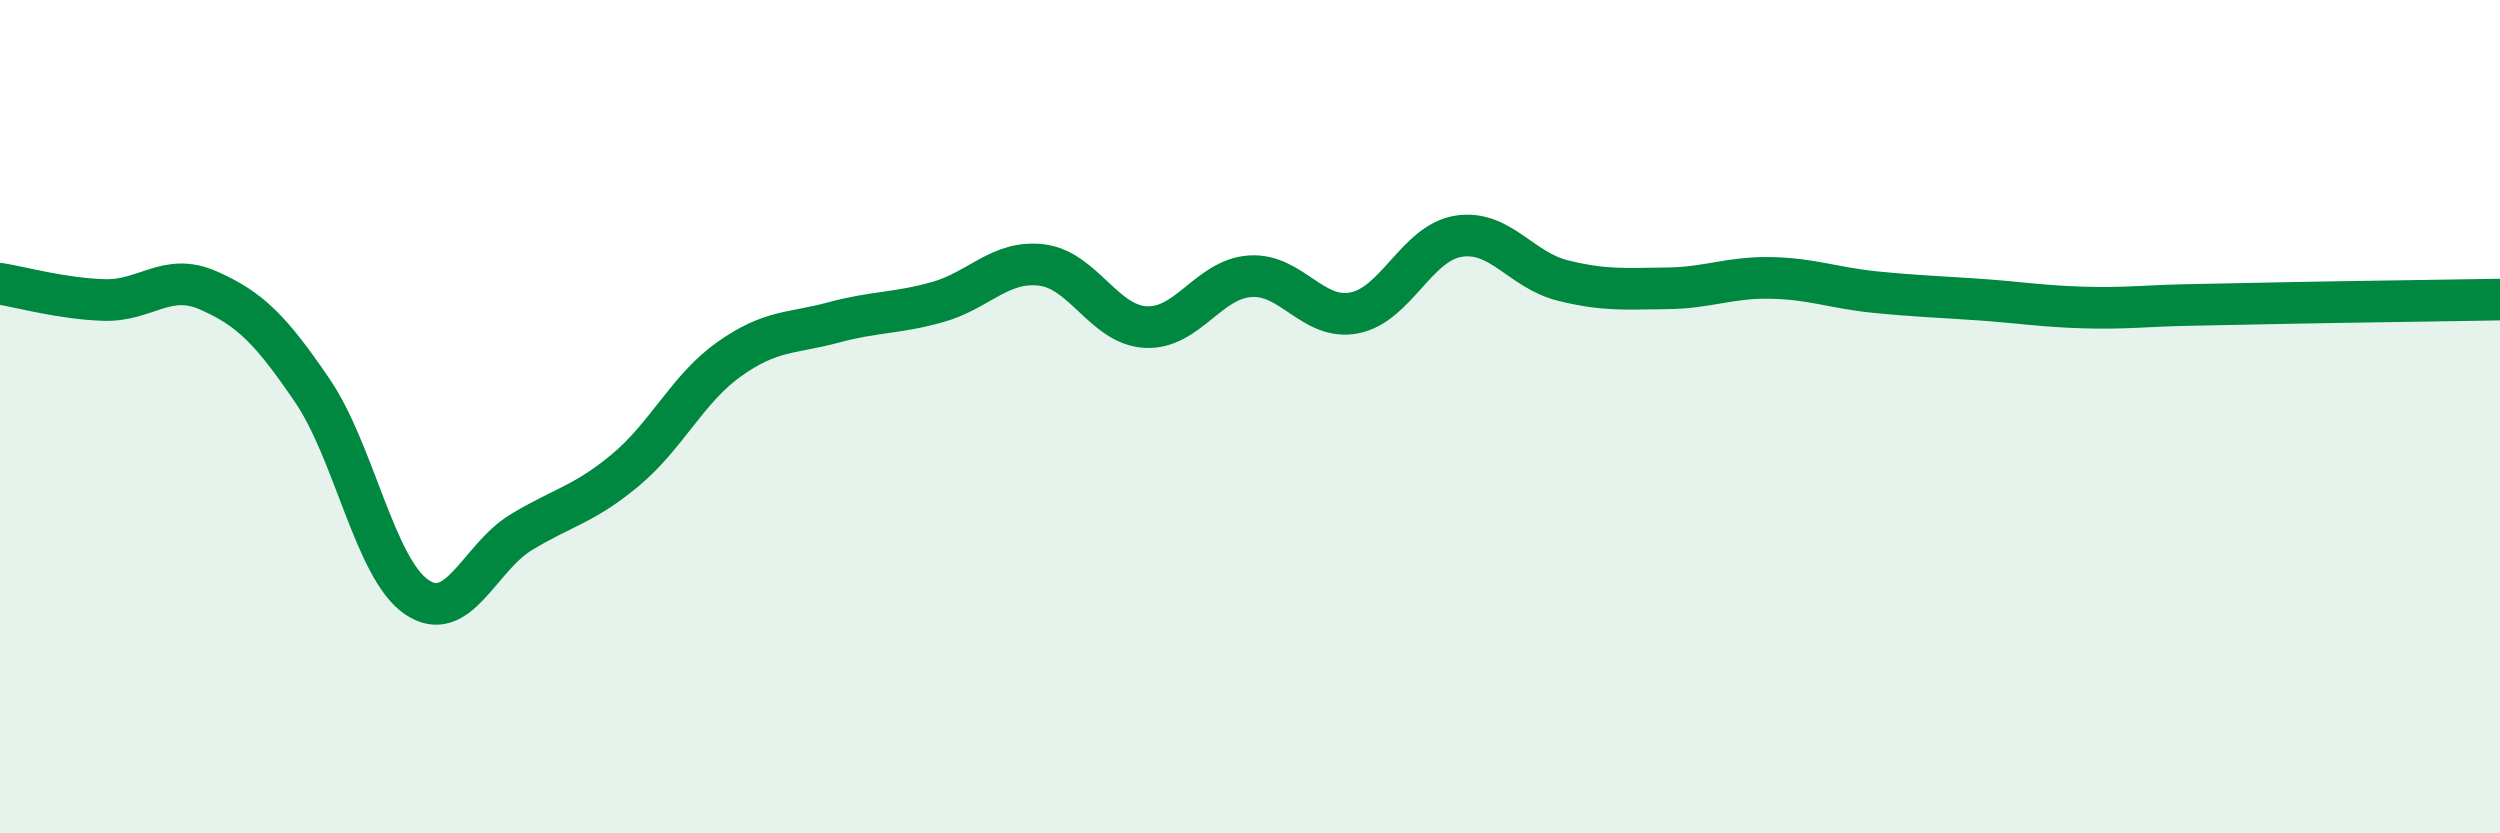 
    <svg width="60" height="20" viewBox="0 0 60 20" xmlns="http://www.w3.org/2000/svg">
      <path
        d="M 0,6.81 C 0.5,6.89 1.5,7.17 2.5,7.2 C 3.5,7.23 4,6.53 5,6.97 C 6,7.41 6.5,7.91 7.5,9.38 C 8.5,10.85 9,13.65 10,14.33 C 11,15.01 11.5,13.39 12.5,12.78 C 13.5,12.17 14,12.12 15,11.29 C 16,10.46 16.5,9.33 17.5,8.62 C 18.5,7.91 19,8.01 20,7.74 C 21,7.47 21.5,7.53 22.5,7.25 C 23.5,6.97 24,6.24 25,6.36 C 26,6.48 26.5,7.8 27.5,7.85 C 28.5,7.9 29,6.7 30,6.63 C 31,6.56 31.5,7.7 32.5,7.51 C 33.5,7.32 34,5.83 35,5.67 C 36,5.51 36.5,6.48 37.5,6.73 C 38.5,6.98 39,6.93 40,6.92 C 41,6.91 41.5,6.65 42.5,6.67 C 43.5,6.69 44,6.91 45,7.01 C 46,7.11 46.5,7.12 47.5,7.19 C 48.5,7.26 49,7.35 50,7.38 C 51,7.41 51.5,7.34 52.5,7.32 C 53.5,7.3 53.5,7.3 55,7.27 C 56.5,7.24 59,7.21 60,7.19L60 20L0 20Z"
        fill="#008740"
        opacity="0.1"
        stroke-linecap="round"
        stroke-linejoin="round"
      />
      <path
        d="M 0,6.81 C 0.5,6.89 1.5,7.17 2.5,7.2 C 3.5,7.23 4,6.53 5,6.97 C 6,7.41 6.5,7.91 7.5,9.38 C 8.5,10.85 9,13.65 10,14.33 C 11,15.01 11.5,13.39 12.5,12.78 C 13.5,12.17 14,12.12 15,11.29 C 16,10.46 16.5,9.33 17.5,8.62 C 18.5,7.91 19,8.01 20,7.74 C 21,7.47 21.5,7.53 22.5,7.25 C 23.5,6.97 24,6.24 25,6.36 C 26,6.48 26.5,7.8 27.5,7.85 C 28.5,7.9 29,6.7 30,6.63 C 31,6.56 31.5,7.7 32.5,7.51 C 33.5,7.32 34,5.83 35,5.67 C 36,5.51 36.5,6.48 37.5,6.73 C 38.5,6.98 39,6.93 40,6.92 C 41,6.91 41.5,6.65 42.5,6.67 C 43.5,6.69 44,6.91 45,7.01 C 46,7.11 46.5,7.12 47.5,7.19 C 48.5,7.26 49,7.35 50,7.38 C 51,7.41 51.5,7.34 52.5,7.32 C 53.5,7.3 53.5,7.3 55,7.27 C 56.5,7.24 59,7.21 60,7.19"
        stroke="#008740"
        stroke-width="1"
        fill="none"
        stroke-linecap="round"
        stroke-linejoin="round"
      />
    </svg>
  